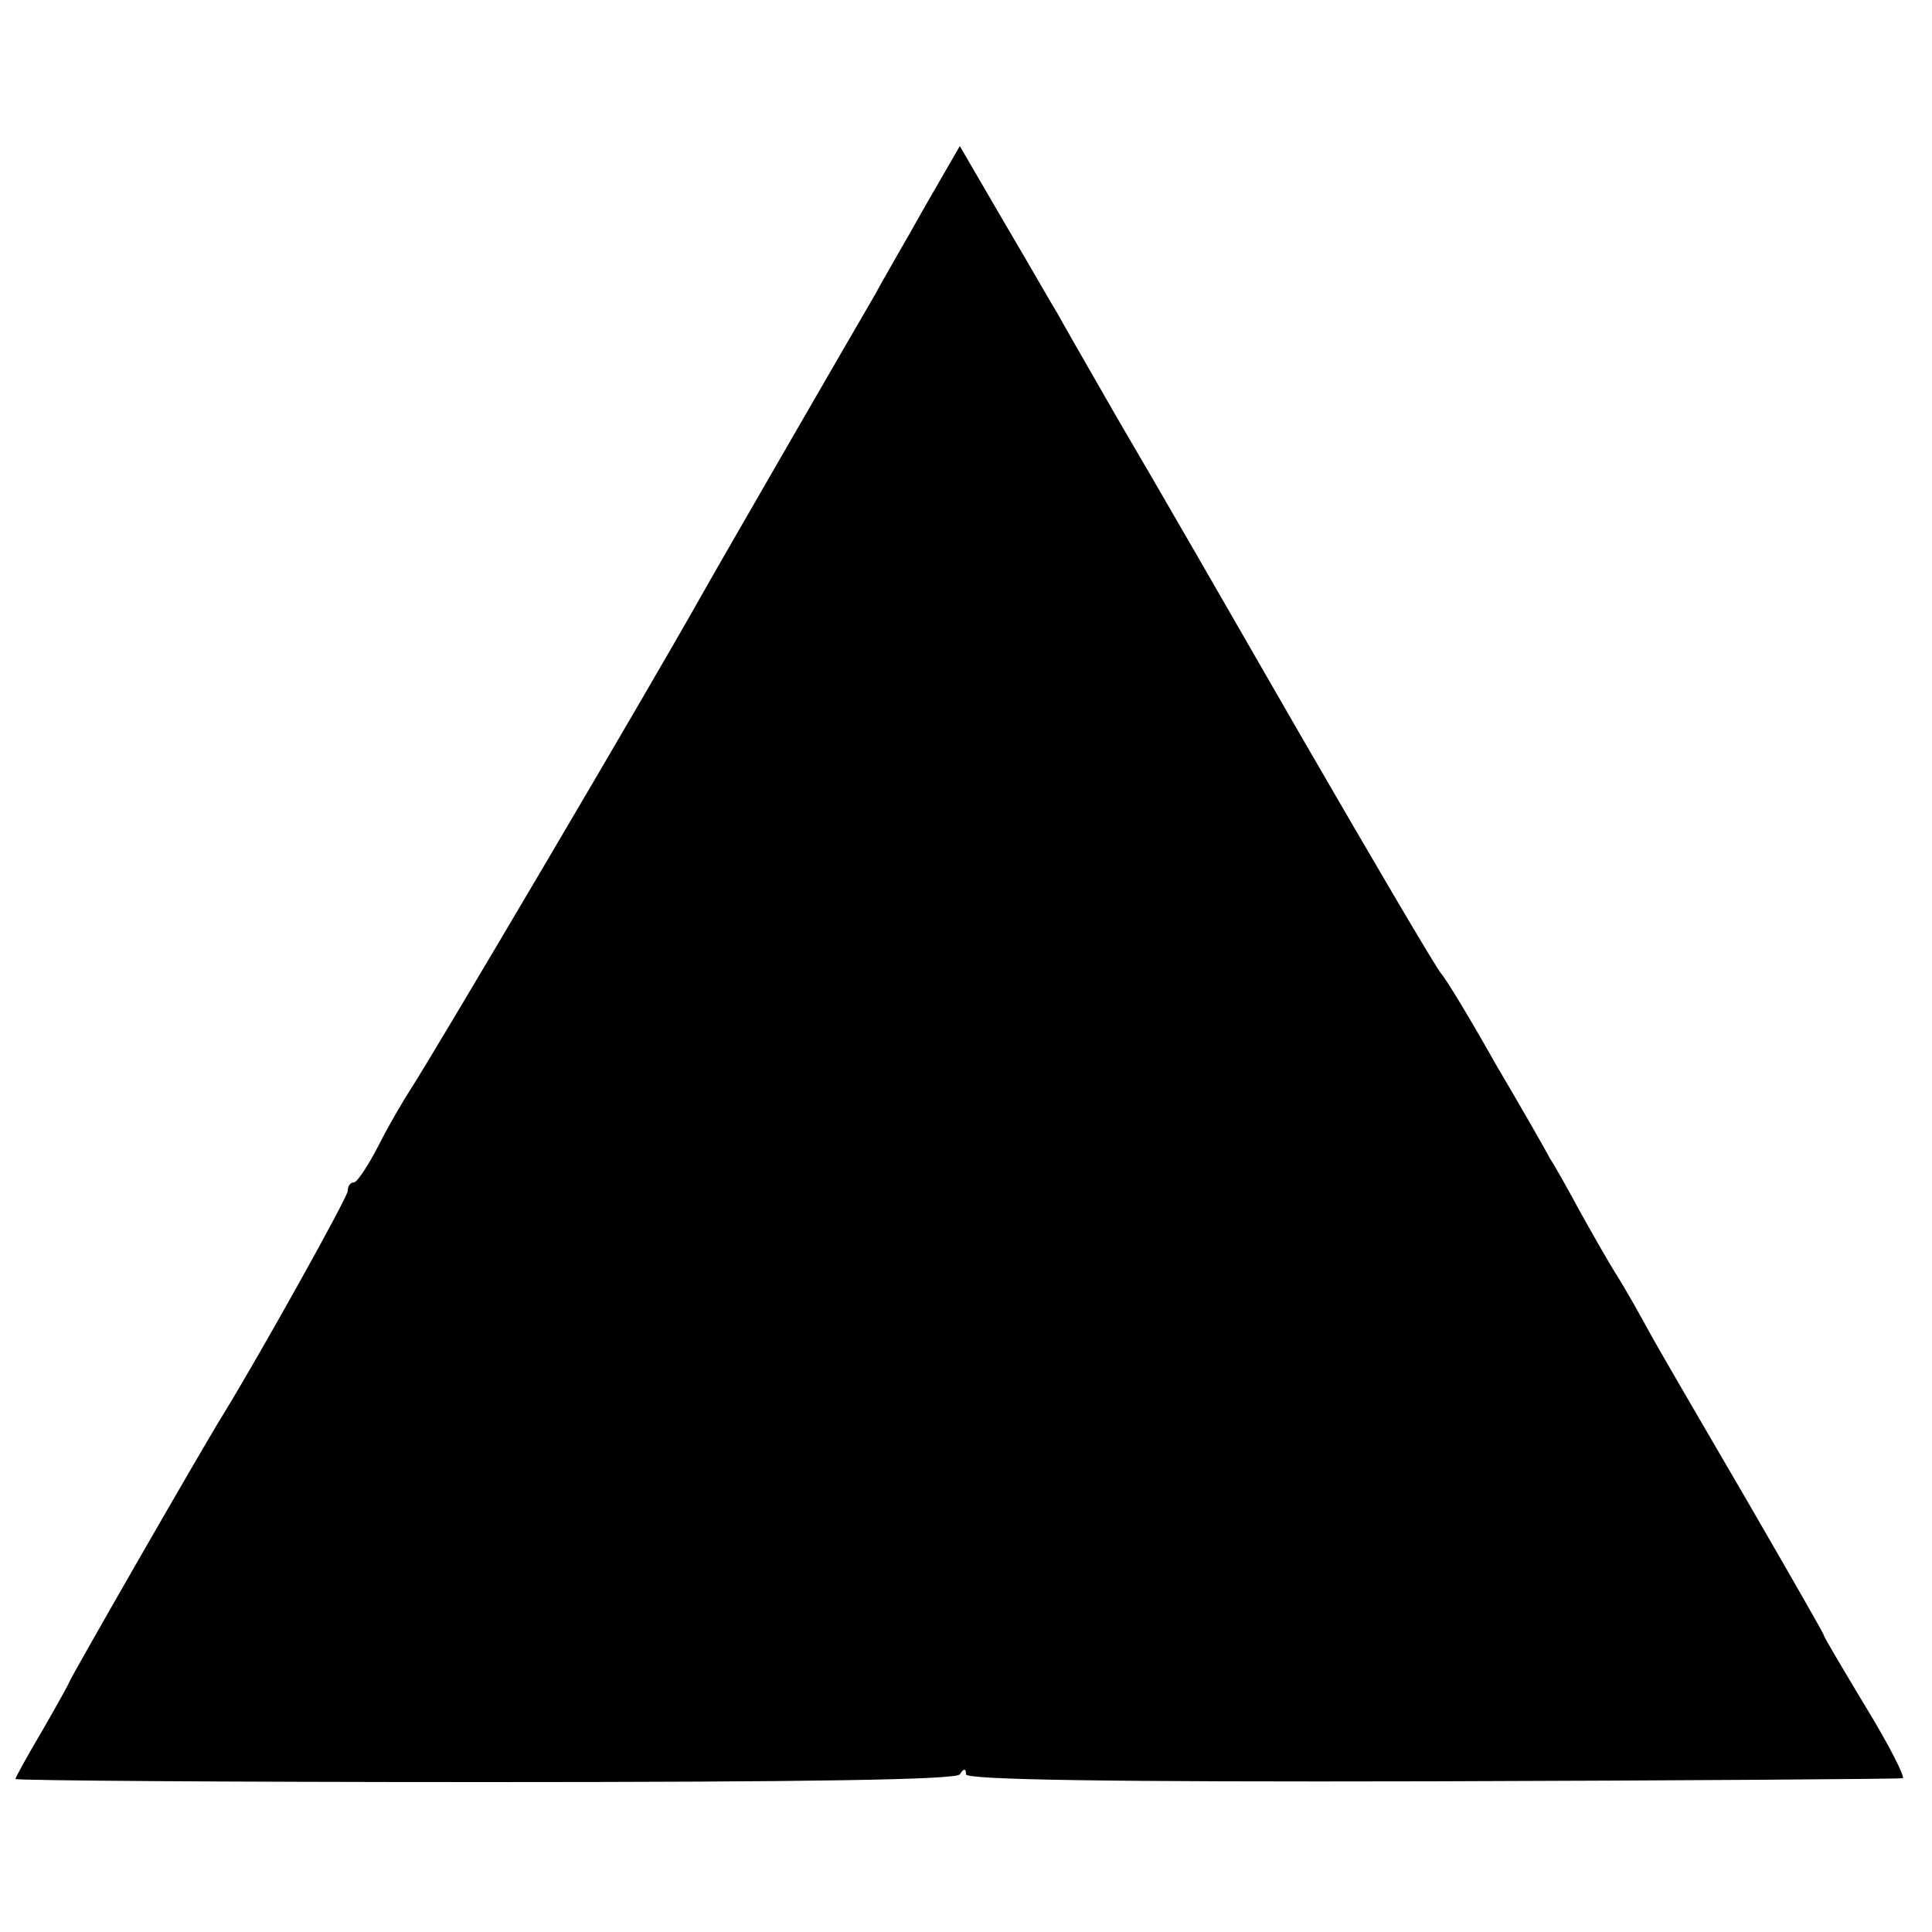 <?xml version="1.0" standalone="no"?>
<!DOCTYPE svg PUBLIC "-//W3C//DTD SVG 20010904//EN"
 "http://www.w3.org/TR/2001/REC-SVG-20010904/DTD/svg10.dtd">
<svg version="1.0" xmlns="http://www.w3.org/2000/svg"
 width="250pt" height="250pt" viewBox="0 0 250 250"
 preserveAspectRatio="xMidYMid meet">
<g transform="translate(0,250) scale(0.1,-0.1)"
fill="#000000" stroke="none">
<path d="M1197 2233 c-24 -43 -54 -94 -64 -113 -11 -19 -61 -105 -110 -190
-49 -85 -101 -175 -115 -200 -69 -123 -347 -594 -377 -640 -9 -14 -28 -46 -41
-72 -14 -27 -28 -48 -32 -48 -5 0 -8 -5 -8 -11 0 -8 -112 -209 -161 -289 -28
-45 -199 -343 -199 -346 0 -1 -16 -30 -35 -63 -19 -32 -35 -61 -35 -63 0 -2
273 -4 608 -4 419 0 609 3 614 10 5 8 8 8 8 0 0 -7 183 -10 603 -9 331 1 605
3 609 4 4 0 -17 42 -47 91 -30 50 -55 92 -55 94 0 2 -46 82 -101 177 -56 96
-112 192 -124 214 -12 22 -31 56 -43 75 -12 19 -34 58 -49 85 -15 28 -32 58
-38 67 -5 10 -36 64 -69 120 -32 57 -64 110 -71 118 -7 8 -88 146 -180 305
-92 160 -198 344 -237 410 -38 66 -74 129 -80 140 -7 11 -37 64 -69 118 l-57
98 -45 -78z"/>
</g>
</svg>
